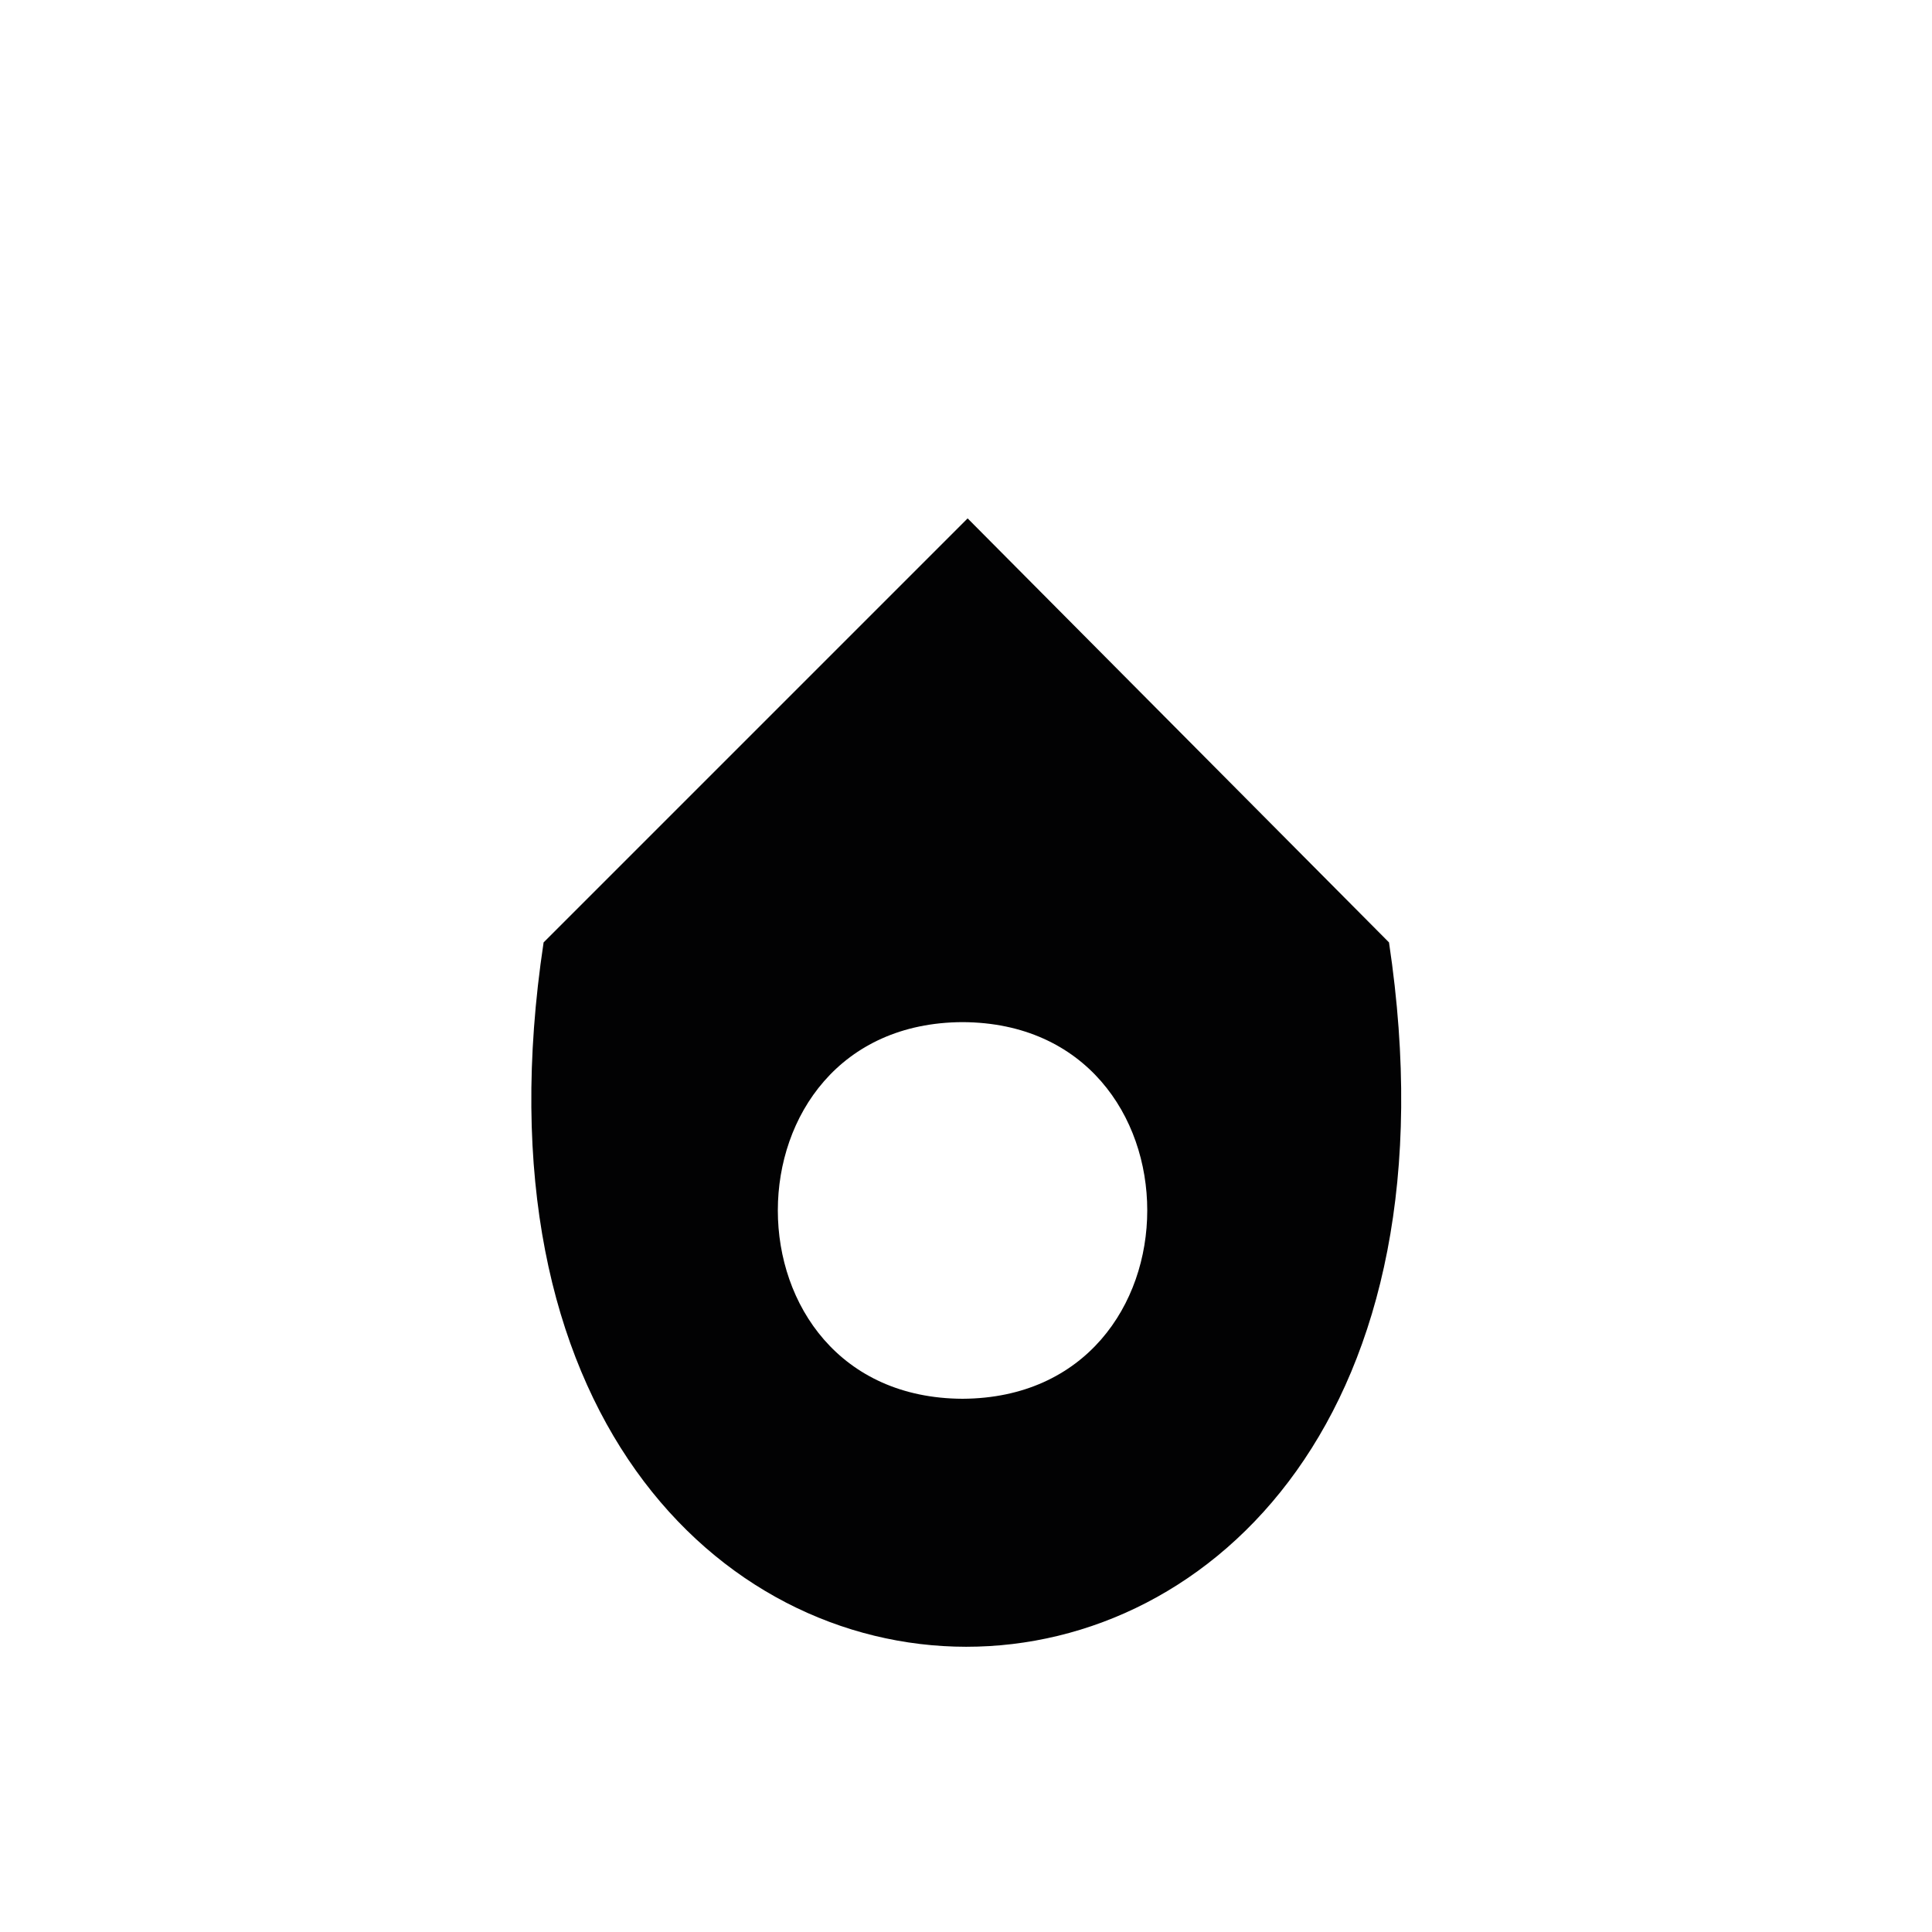 <?xml version="1.0" encoding="utf-8"?>
<!-- Generator: Adobe Illustrator 27.0.0, SVG Export Plug-In . SVG Version: 6.00 Build 0)  -->
<svg version="1.1" id="Calque_1" xmlns="http://www.w3.org/2000/svg" xmlns:xlink="http://www.w3.org/1999/xlink" x="0px" y="0px"
	 viewBox="0 0 95 95" style="enable-background:new 0 0 95 95;" xml:space="preserve">
<style type="text/css">
	.st0{display:none;}
	.st1{fill:#020203;}
</style>
<g>
	<path class="st0" d="M15.64,45.8c10.72-10.34,21.34-20.96,31.68-31.68c0.08,0,0.16,0,0.24,0c3.75,3.64,7.5,7.29,11.25,10.92
		c0-1.67,0-3.54,0-5.5c1.94,0,3.72,0,5.67,0c0.44,4-1.02,8.73,0.8,12.36c4.63,4.7,9.31,9.35,13.85,13.88
		c-1.23,1.24-2.42,2.44-3.65,3.68c-9.15-9.15-18.5-18.5-27.89-27.89c-9.47,9.47-18.82,18.82-28.17,28.17
		c-1.33-1.21-2.56-2.33-3.78-3.45C15.64,46.12,15.64,45.96,15.64,45.8z"/>
	<path class="st1" d="M68.3,46.34c6.93,46.21-48.52,46.15-41.57,0l20.85-20.85L68.3,46.34z M47.33,50.26
		c-12.11,0.05-12.11,18.47,0,18.52C59.44,68.72,59.44,50.31,47.33,50.26z"/>
</g>
</svg>
